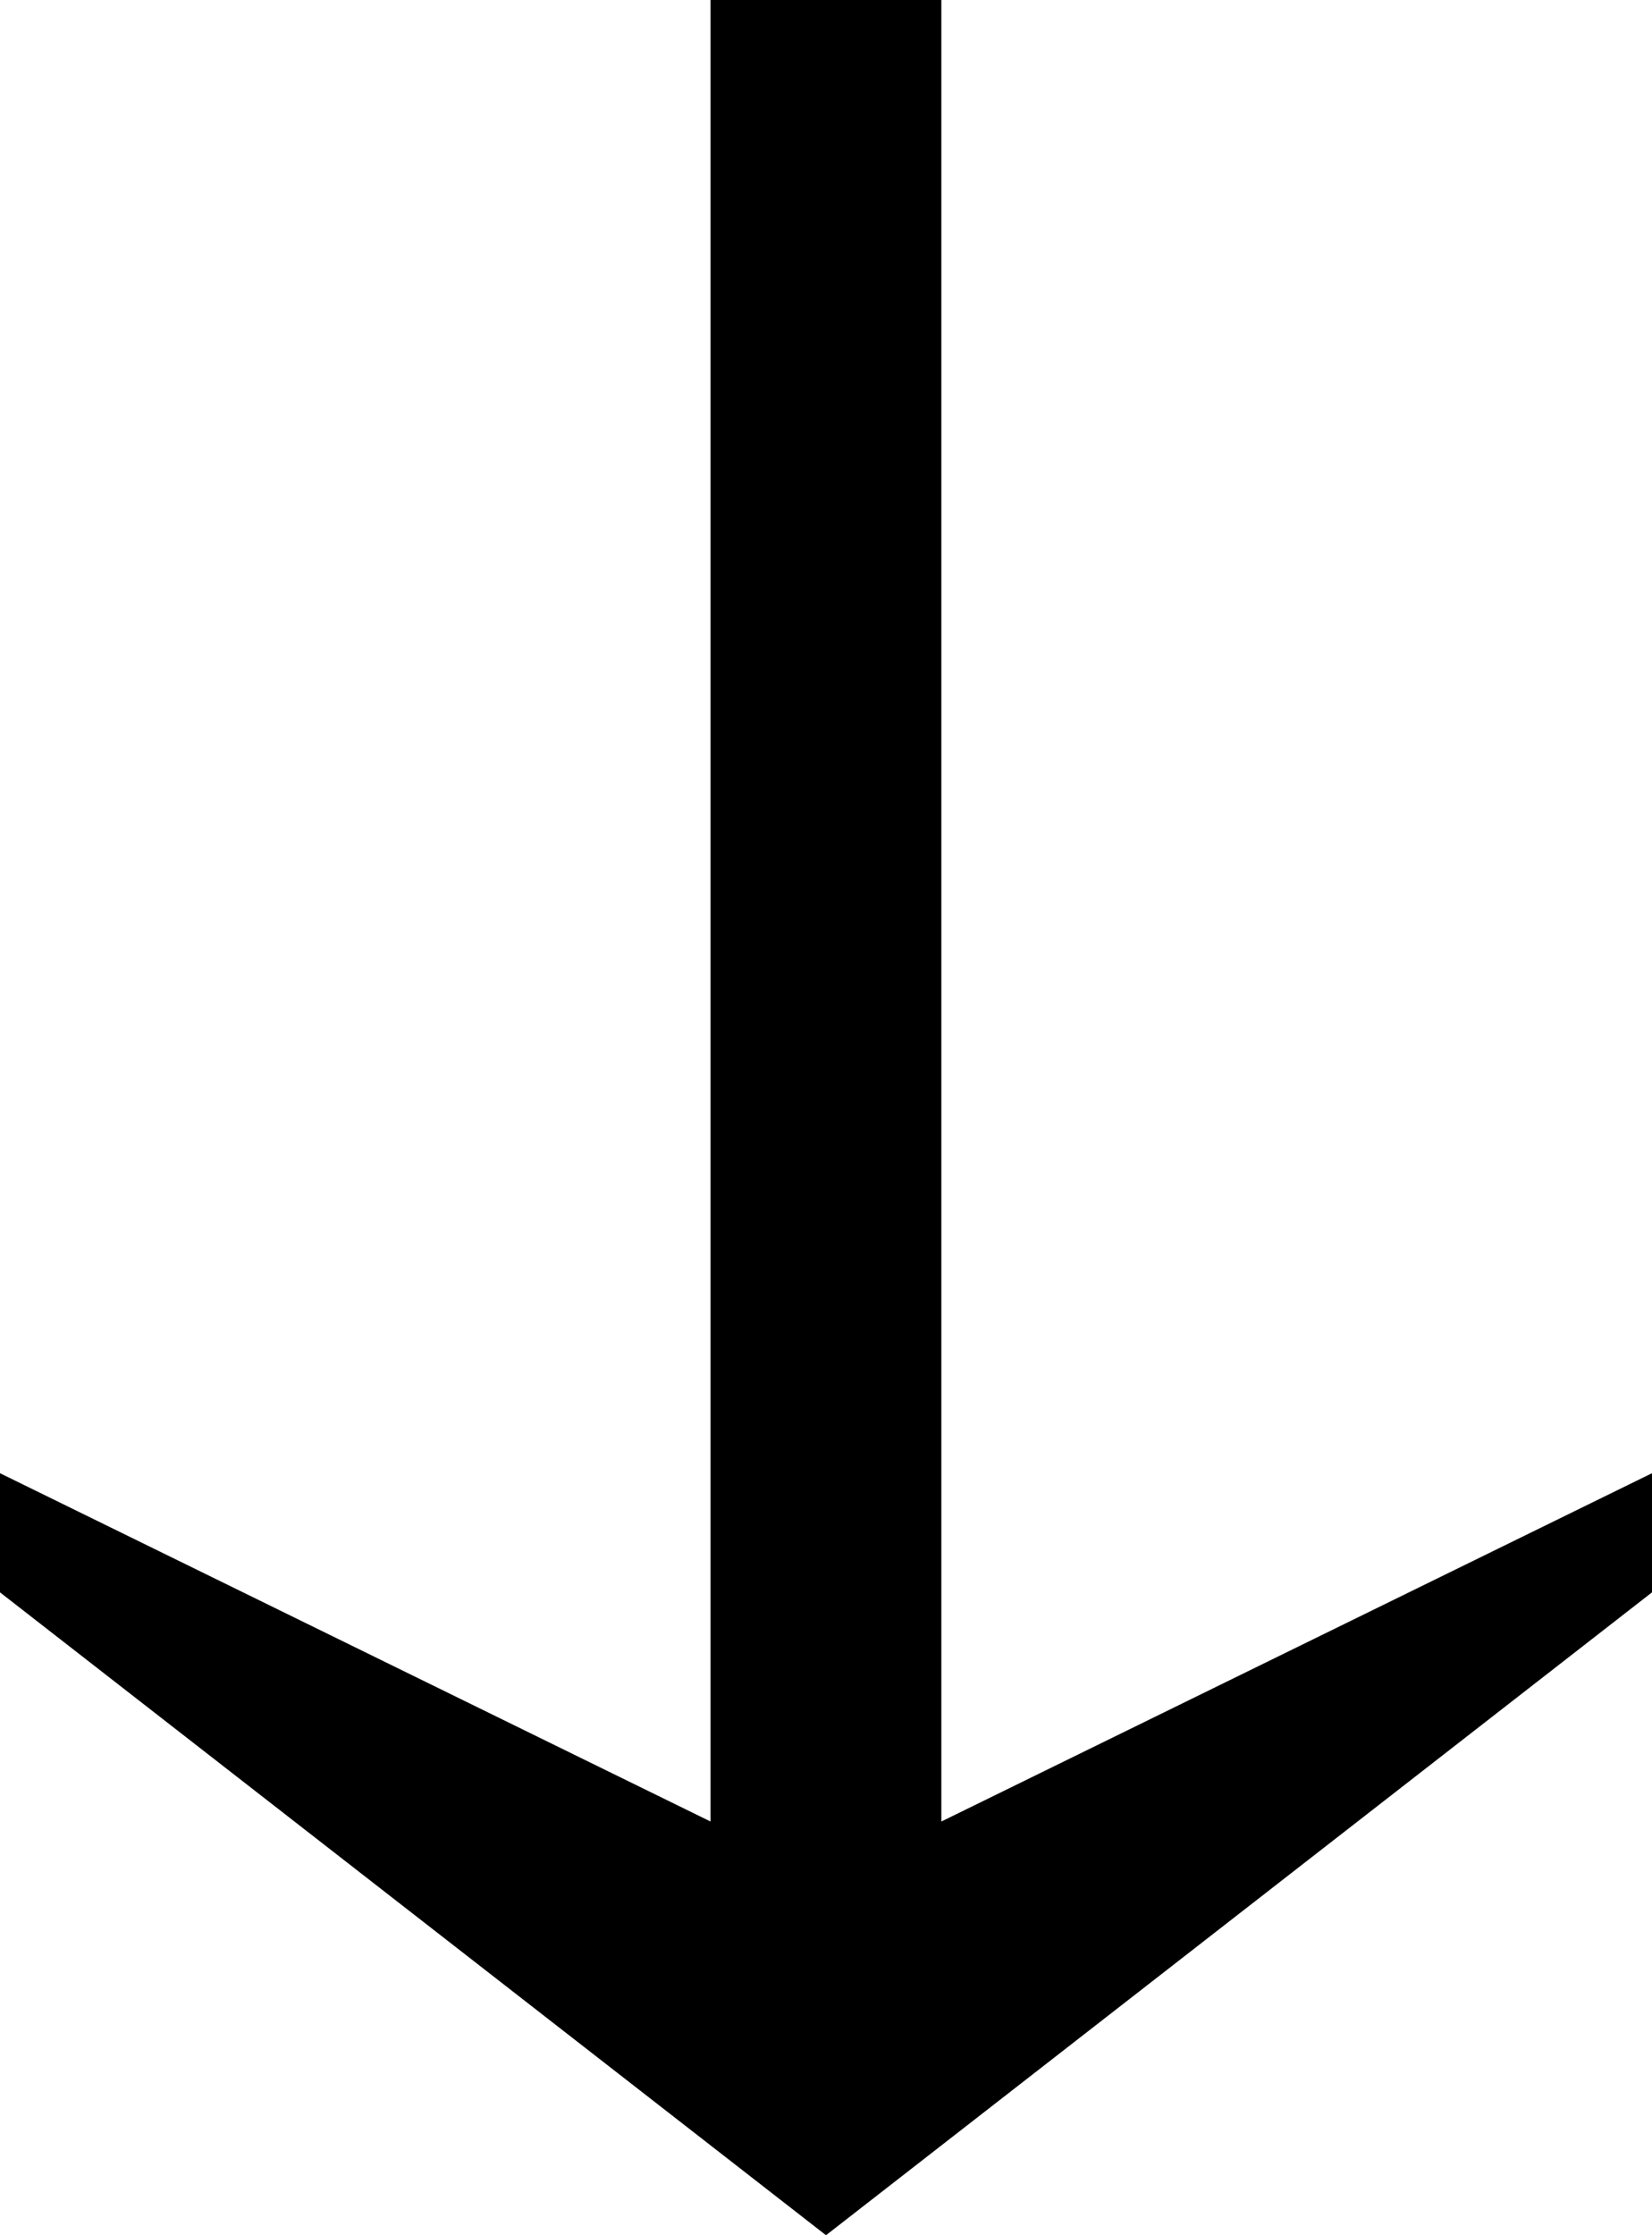 <?xml version="1.0" encoding="UTF-8"?>
<svg width="17px" height="23px" viewBox="0 0 17 23" version="1.1" xmlns="http://www.w3.org/2000/svg" xmlns:xlink="http://www.w3.org/1999/xlink">
    <title>Arrow</title>
    <g id="Refine" stroke="none" stroke-width="1" fill="none" fill-rule="evenodd">
        <g id="helenhard_contact" transform="translate(-288, -2497)" fill="#000000">
            <polygon id="Fill-1" points="295.312 2497 295.312 2515.743 288 2512.159 288 2513.385 296.5 2520 305 2513.385 305 2512.159 297.687 2515.743 297.687 2497"></polygon>
        </g>
    </g>
</svg>